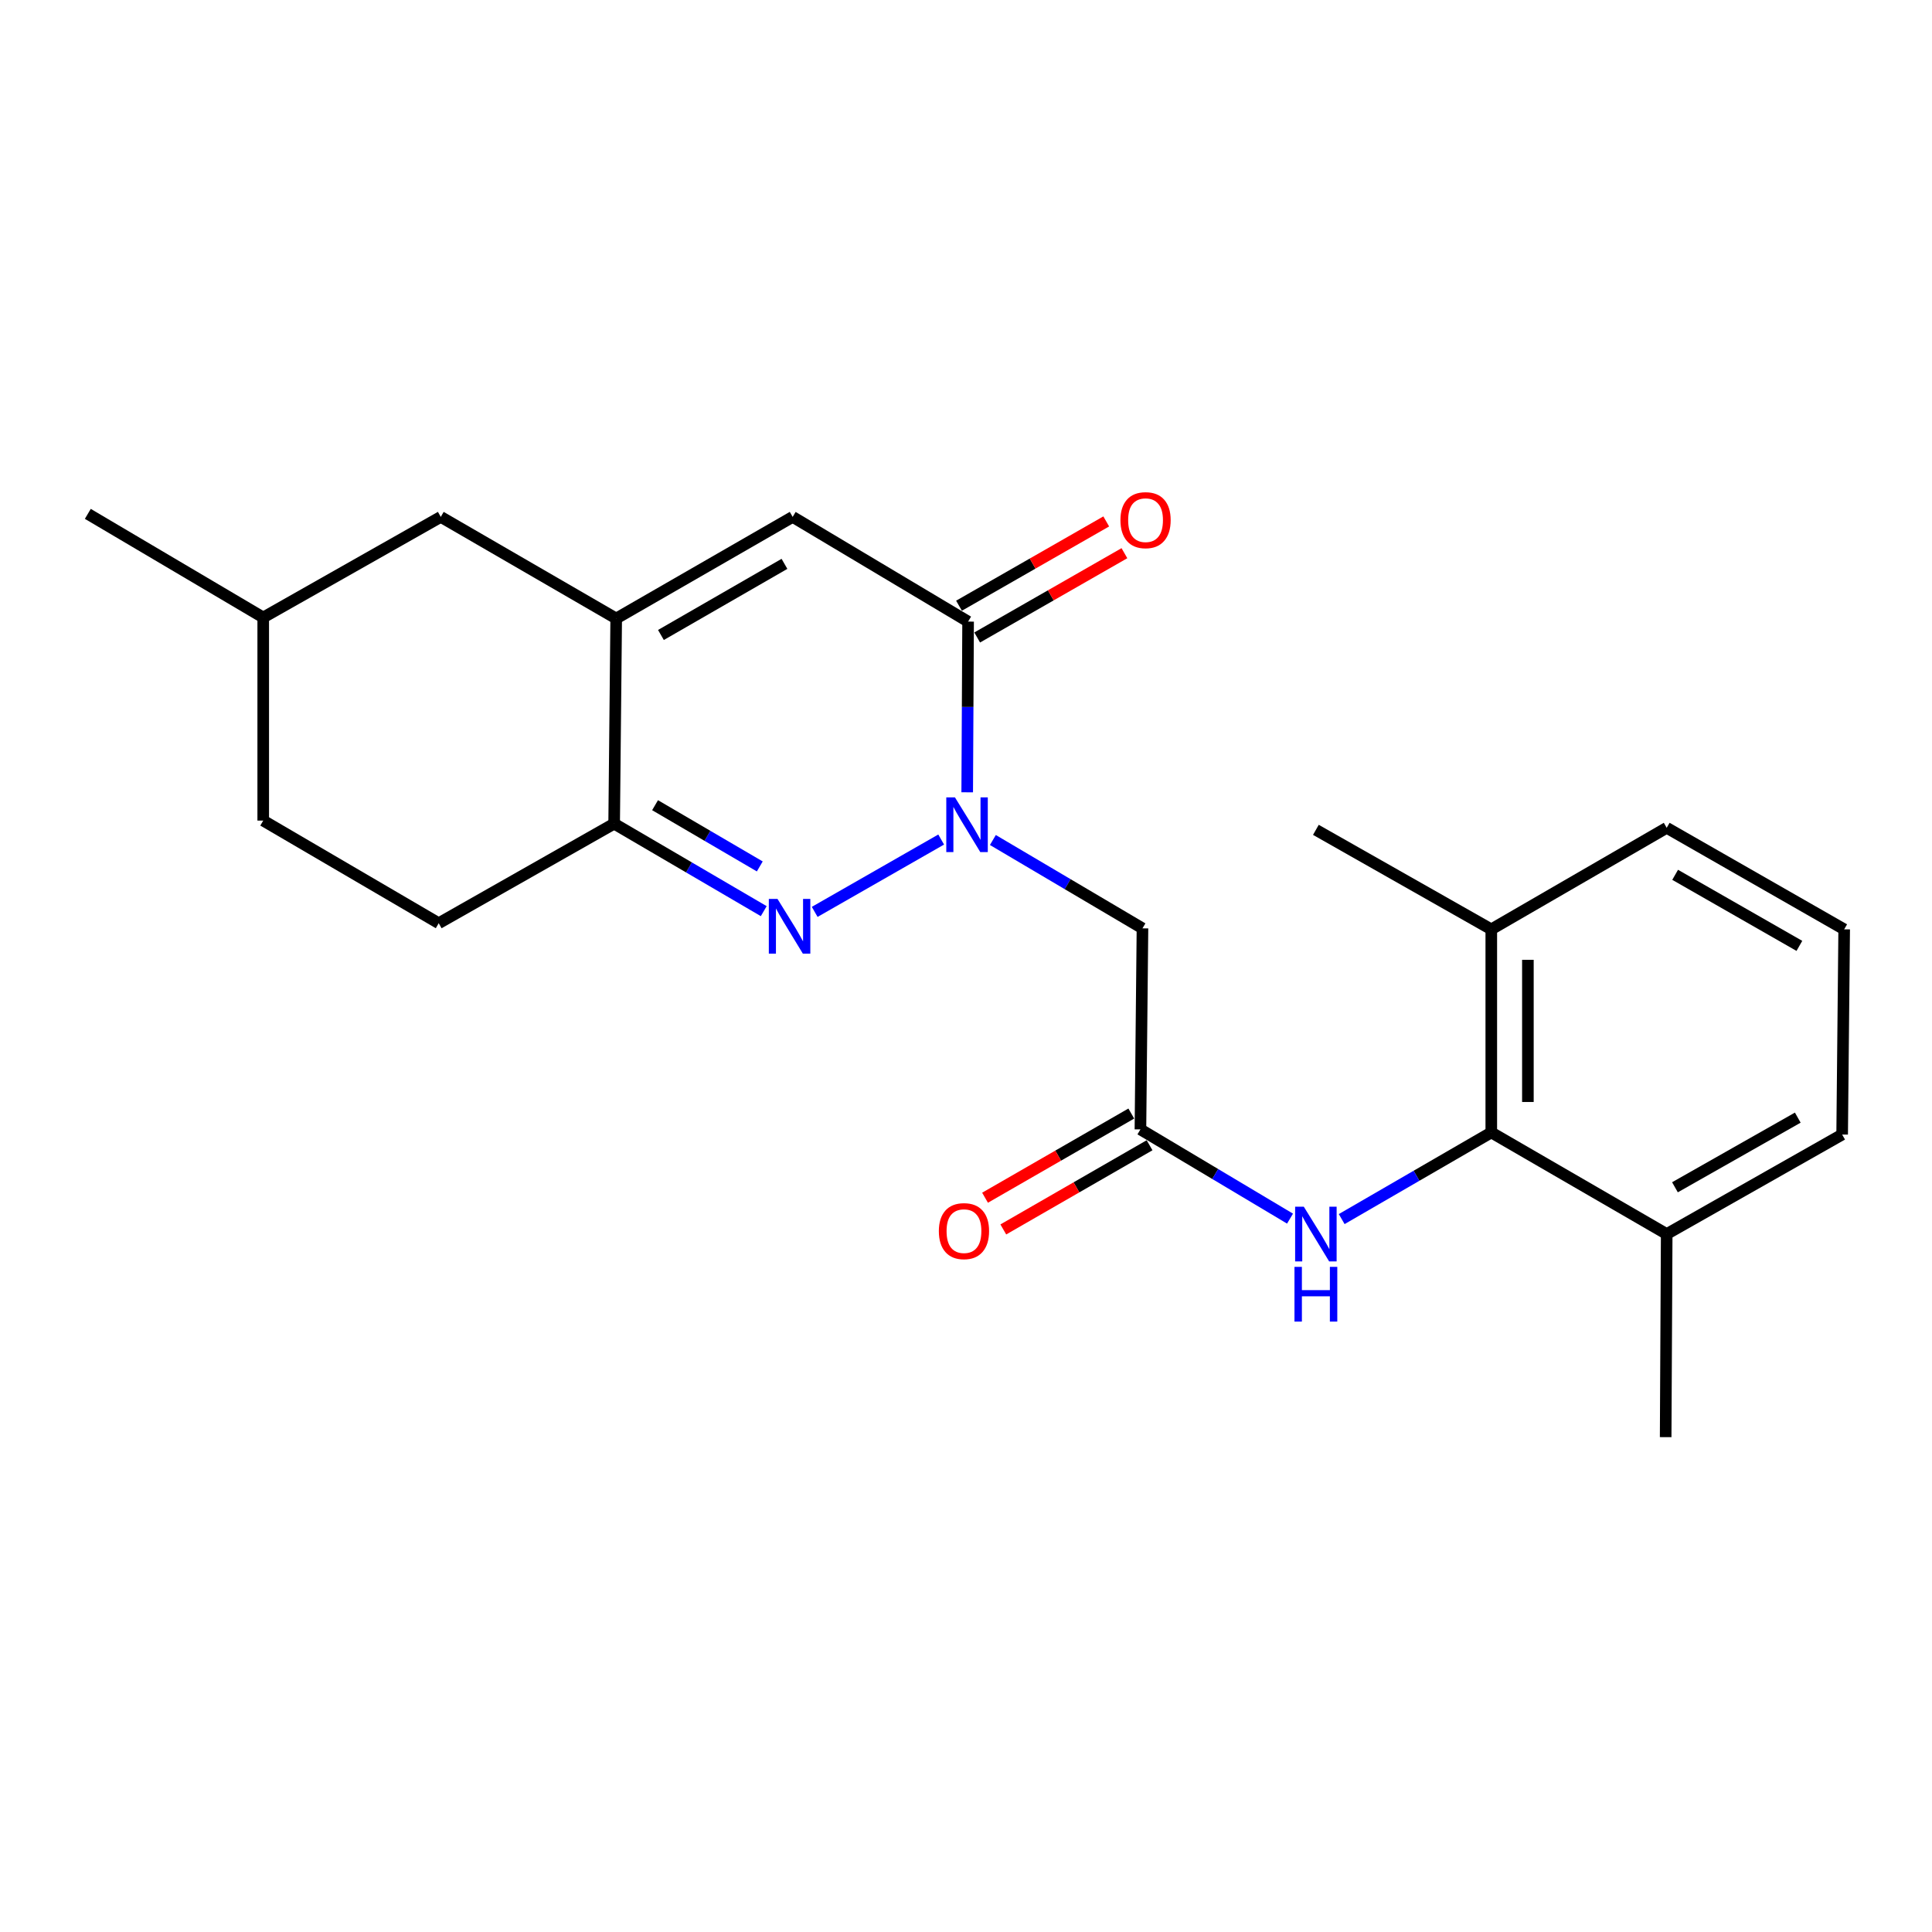<?xml version='1.0' encoding='iso-8859-1'?>
<svg version='1.1' baseProfile='full'
              xmlns='http://www.w3.org/2000/svg'
                      xmlns:rdkit='http://www.rdkit.org/xml'
                      xmlns:xlink='http://www.w3.org/1999/xlink'
                  xml:space='preserve'
width='1000px' height='1000px' viewBox='0 0 1000 1000'>
<!-- END OF HEADER -->
<rect style='opacity:1.0;fill:#FFFFFF;stroke:none' width='1000' height='1000' x='0' y='0'> </rect>
<path class='bond-0' d='M 487.151,434.542 L 421.683,471.991' style='fill:none;fill-rule:evenodd;stroke:#0000FF;stroke-width:6px;stroke-linecap:butt;stroke-linejoin:miter;stroke-opacity:1' />
<path class='bond-1' d='M 500.624,410.096 L 500.854,365.917' style='fill:none;fill-rule:evenodd;stroke:#0000FF;stroke-width:6px;stroke-linecap:butt;stroke-linejoin:miter;stroke-opacity:1' />
<path class='bond-1' d='M 500.854,365.917 L 501.084,321.738' style='fill:none;fill-rule:evenodd;stroke:#000000;stroke-width:6px;stroke-linecap:butt;stroke-linejoin:miter;stroke-opacity:1' />
<path class='bond-5' d='M 513.913,434.785 L 552.626,457.648' style='fill:none;fill-rule:evenodd;stroke:#0000FF;stroke-width:6px;stroke-linecap:butt;stroke-linejoin:miter;stroke-opacity:1' />
<path class='bond-5' d='M 552.626,457.648 L 591.339,480.512' style='fill:none;fill-rule:evenodd;stroke:#000000;stroke-width:6px;stroke-linecap:butt;stroke-linejoin:miter;stroke-opacity:1' />
<path class='bond-3' d='M 395.313,471.609 L 356.597,448.968' style='fill:none;fill-rule:evenodd;stroke:#0000FF;stroke-width:6px;stroke-linecap:butt;stroke-linejoin:miter;stroke-opacity:1' />
<path class='bond-3' d='M 356.597,448.968 L 317.881,426.327' style='fill:none;fill-rule:evenodd;stroke:#000000;stroke-width:6px;stroke-linecap:butt;stroke-linejoin:miter;stroke-opacity:1' />
<path class='bond-3' d='M 393.262,448.462 L 366.161,432.614' style='fill:none;fill-rule:evenodd;stroke:#0000FF;stroke-width:6px;stroke-linecap:butt;stroke-linejoin:miter;stroke-opacity:1' />
<path class='bond-3' d='M 366.161,432.614 L 339.059,416.765' style='fill:none;fill-rule:evenodd;stroke:#000000;stroke-width:6px;stroke-linecap:butt;stroke-linejoin:miter;stroke-opacity:1' />
<path class='bond-4' d='M 501.084,321.738 L 410.282,267.543' style='fill:none;fill-rule:evenodd;stroke:#000000;stroke-width:6px;stroke-linecap:butt;stroke-linejoin:miter;stroke-opacity:1' />
<path class='bond-10' d='M 505.79,329.958 L 543.895,308.145' style='fill:none;fill-rule:evenodd;stroke:#000000;stroke-width:6px;stroke-linecap:butt;stroke-linejoin:miter;stroke-opacity:1' />
<path class='bond-10' d='M 543.895,308.145 L 581.999,286.331' style='fill:none;fill-rule:evenodd;stroke:#FF0000;stroke-width:6px;stroke-linecap:butt;stroke-linejoin:miter;stroke-opacity:1' />
<path class='bond-10' d='M 496.378,313.517 L 534.482,291.703' style='fill:none;fill-rule:evenodd;stroke:#000000;stroke-width:6px;stroke-linecap:butt;stroke-linejoin:miter;stroke-opacity:1' />
<path class='bond-10' d='M 534.482,291.703 L 572.586,269.889' style='fill:none;fill-rule:evenodd;stroke:#FF0000;stroke-width:6px;stroke-linecap:butt;stroke-linejoin:miter;stroke-opacity:1' />
<path class='bond-2' d='M 318.944,320.138 L 410.282,267.543' style='fill:none;fill-rule:evenodd;stroke:#000000;stroke-width:6px;stroke-linecap:butt;stroke-linejoin:miter;stroke-opacity:1' />
<path class='bond-2' d='M 342.099,328.667 L 406.036,291.85' style='fill:none;fill-rule:evenodd;stroke:#000000;stroke-width:6px;stroke-linecap:butt;stroke-linejoin:miter;stroke-opacity:1' />
<path class='bond-9' d='M 318.944,320.138 L 228.142,267.543' style='fill:none;fill-rule:evenodd;stroke:#000000;stroke-width:6px;stroke-linecap:butt;stroke-linejoin:miter;stroke-opacity:1' />
<path class='bond-23' d='M 318.944,320.138 L 317.881,426.327' style='fill:none;fill-rule:evenodd;stroke:#000000;stroke-width:6px;stroke-linecap:butt;stroke-linejoin:miter;stroke-opacity:1' />
<path class='bond-14' d='M 317.881,426.327 L 227.079,477.859' style='fill:none;fill-rule:evenodd;stroke:#000000;stroke-width:6px;stroke-linecap:butt;stroke-linejoin:miter;stroke-opacity:1' />
<path class='bond-6' d='M 591.339,480.512 L 590.286,584.575' style='fill:none;fill-rule:evenodd;stroke:#000000;stroke-width:6px;stroke-linecap:butt;stroke-linejoin:miter;stroke-opacity:1' />
<path class='bond-8' d='M 590.286,584.575 L 629,607.666' style='fill:none;fill-rule:evenodd;stroke:#000000;stroke-width:6px;stroke-linecap:butt;stroke-linejoin:miter;stroke-opacity:1' />
<path class='bond-8' d='M 629,607.666 L 667.715,630.756' style='fill:none;fill-rule:evenodd;stroke:#0000FF;stroke-width:6px;stroke-linecap:butt;stroke-linejoin:miter;stroke-opacity:1' />
<path class='bond-11' d='M 585.56,576.365 L 547.709,598.153' style='fill:none;fill-rule:evenodd;stroke:#000000;stroke-width:6px;stroke-linecap:butt;stroke-linejoin:miter;stroke-opacity:1' />
<path class='bond-11' d='M 547.709,598.153 L 509.857,619.94' style='fill:none;fill-rule:evenodd;stroke:#FF0000;stroke-width:6px;stroke-linecap:butt;stroke-linejoin:miter;stroke-opacity:1' />
<path class='bond-11' d='M 595.012,592.785 L 557.16,614.572' style='fill:none;fill-rule:evenodd;stroke:#000000;stroke-width:6px;stroke-linecap:butt;stroke-linejoin:miter;stroke-opacity:1' />
<path class='bond-11' d='M 557.16,614.572 L 519.308,636.36' style='fill:none;fill-rule:evenodd;stroke:#FF0000;stroke-width:6px;stroke-linecap:butt;stroke-linejoin:miter;stroke-opacity:1' />
<path class='bond-7' d='M 771.889,586.154 L 733.175,608.576' style='fill:none;fill-rule:evenodd;stroke:#000000;stroke-width:6px;stroke-linecap:butt;stroke-linejoin:miter;stroke-opacity:1' />
<path class='bond-7' d='M 733.175,608.576 L 694.461,630.999' style='fill:none;fill-rule:evenodd;stroke:#0000FF;stroke-width:6px;stroke-linecap:butt;stroke-linejoin:miter;stroke-opacity:1' />
<path class='bond-12' d='M 771.889,586.154 L 771.889,481.027' style='fill:none;fill-rule:evenodd;stroke:#000000;stroke-width:6px;stroke-linecap:butt;stroke-linejoin:miter;stroke-opacity:1' />
<path class='bond-12' d='M 790.835,570.385 L 790.835,496.796' style='fill:none;fill-rule:evenodd;stroke:#000000;stroke-width:6px;stroke-linecap:butt;stroke-linejoin:miter;stroke-opacity:1' />
<path class='bond-13' d='M 771.889,586.154 L 862.681,638.738' style='fill:none;fill-rule:evenodd;stroke:#000000;stroke-width:6px;stroke-linecap:butt;stroke-linejoin:miter;stroke-opacity:1' />
<path class='bond-15' d='M 228.142,267.543 L 136.246,319.611' style='fill:none;fill-rule:evenodd;stroke:#000000;stroke-width:6px;stroke-linecap:butt;stroke-linejoin:miter;stroke-opacity:1' />
<path class='bond-18' d='M 771.889,481.027 L 862.681,428.475' style='fill:none;fill-rule:evenodd;stroke:#000000;stroke-width:6px;stroke-linecap:butt;stroke-linejoin:miter;stroke-opacity:1' />
<path class='bond-21' d='M 771.889,481.027 L 681.098,429.527' style='fill:none;fill-rule:evenodd;stroke:#000000;stroke-width:6px;stroke-linecap:butt;stroke-linejoin:miter;stroke-opacity:1' />
<path class='bond-19' d='M 862.681,638.738 L 953.493,587.238' style='fill:none;fill-rule:evenodd;stroke:#000000;stroke-width:6px;stroke-linecap:butt;stroke-linejoin:miter;stroke-opacity:1' />
<path class='bond-19' d='M 866.957,614.533 L 930.525,578.483' style='fill:none;fill-rule:evenodd;stroke:#000000;stroke-width:6px;stroke-linecap:butt;stroke-linejoin:miter;stroke-opacity:1' />
<path class='bond-20' d='M 862.681,638.738 L 862.144,743.865' style='fill:none;fill-rule:evenodd;stroke:#000000;stroke-width:6px;stroke-linecap:butt;stroke-linejoin:miter;stroke-opacity:1' />
<path class='bond-16' d='M 227.079,477.859 L 136.246,424.738' style='fill:none;fill-rule:evenodd;stroke:#000000;stroke-width:6px;stroke-linecap:butt;stroke-linejoin:miter;stroke-opacity:1' />
<path class='bond-22' d='M 136.246,319.611 L 45.455,265.974' style='fill:none;fill-rule:evenodd;stroke:#000000;stroke-width:6px;stroke-linecap:butt;stroke-linejoin:miter;stroke-opacity:1' />
<path class='bond-24' d='M 136.246,319.611 L 136.246,424.738' style='fill:none;fill-rule:evenodd;stroke:#000000;stroke-width:6px;stroke-linecap:butt;stroke-linejoin:miter;stroke-opacity:1' />
<path class='bond-17' d='M 954.545,481.027 L 953.493,587.238' style='fill:none;fill-rule:evenodd;stroke:#000000;stroke-width:6px;stroke-linecap:butt;stroke-linejoin:miter;stroke-opacity:1' />
<path class='bond-25' d='M 954.545,481.027 L 862.681,428.475' style='fill:none;fill-rule:evenodd;stroke:#000000;stroke-width:6px;stroke-linecap:butt;stroke-linejoin:miter;stroke-opacity:1' />
<path class='bond-25' d='M 931.358,489.589 L 867.053,452.802' style='fill:none;fill-rule:evenodd;stroke:#000000;stroke-width:6px;stroke-linecap:butt;stroke-linejoin:miter;stroke-opacity:1' />
<path  class='atom-0' d='M 494.277 412.725
L 503.557 427.725
Q 504.477 429.205, 505.957 431.885
Q 507.437 434.565, 507.517 434.725
L 507.517 412.725
L 511.277 412.725
L 511.277 441.045
L 507.397 441.045
L 497.437 424.645
Q 496.277 422.725, 495.037 420.525
Q 493.837 418.325, 493.477 417.645
L 493.477 441.045
L 489.797 441.045
L 489.797 412.725
L 494.277 412.725
' fill='#0000FF'/>
<path  class='atom-1' d='M 402.423 465.268
L 411.703 480.268
Q 412.623 481.748, 414.103 484.428
Q 415.583 487.108, 415.663 487.268
L 415.663 465.268
L 419.423 465.268
L 419.423 493.588
L 415.543 493.588
L 405.583 477.188
Q 404.423 475.268, 403.183 473.068
Q 401.983 470.868, 401.623 470.188
L 401.623 493.588
L 397.943 493.588
L 397.943 465.268
L 402.423 465.268
' fill='#0000FF'/>
<path  class='atom-9' d='M 674.838 624.578
L 684.118 639.578
Q 685.038 641.058, 686.518 643.738
Q 687.998 646.418, 688.078 646.578
L 688.078 624.578
L 691.838 624.578
L 691.838 652.898
L 687.958 652.898
L 677.998 636.498
Q 676.838 634.578, 675.598 632.378
Q 674.398 630.178, 674.038 629.498
L 674.038 652.898
L 670.358 652.898
L 670.358 624.578
L 674.838 624.578
' fill='#0000FF'/>
<path  class='atom-9' d='M 670.018 655.73
L 673.858 655.73
L 673.858 667.77
L 688.338 667.77
L 688.338 655.73
L 692.178 655.73
L 692.178 684.05
L 688.338 684.05
L 688.338 670.97
L 673.858 670.97
L 673.858 684.05
L 670.018 684.05
L 670.018 655.73
' fill='#0000FF'/>
<path  class='atom-11' d='M 579.938 269.233
Q 579.938 262.433, 583.298 258.633
Q 586.658 254.833, 592.938 254.833
Q 599.218 254.833, 602.578 258.633
Q 605.938 262.433, 605.938 269.233
Q 605.938 276.113, 602.538 280.033
Q 599.138 283.913, 592.938 283.913
Q 586.698 283.913, 583.298 280.033
Q 579.938 276.153, 579.938 269.233
M 592.938 280.713
Q 597.258 280.713, 599.578 277.833
Q 601.938 274.913, 601.938 269.233
Q 601.938 263.673, 599.578 260.873
Q 597.258 258.033, 592.938 258.033
Q 588.618 258.033, 586.258 260.833
Q 583.938 263.633, 583.938 269.233
Q 583.938 274.953, 586.258 277.833
Q 588.618 280.713, 592.938 280.713
' fill='#FF0000'/>
<path  class='atom-12' d='M 485.947 637.229
Q 485.947 630.429, 489.307 626.629
Q 492.667 622.829, 498.947 622.829
Q 505.227 622.829, 508.587 626.629
Q 511.947 630.429, 511.947 637.229
Q 511.947 644.109, 508.547 648.029
Q 505.147 651.909, 498.947 651.909
Q 492.707 651.909, 489.307 648.029
Q 485.947 644.149, 485.947 637.229
M 498.947 648.709
Q 503.267 648.709, 505.587 645.829
Q 507.947 642.909, 507.947 637.229
Q 507.947 631.669, 505.587 628.869
Q 503.267 626.029, 498.947 626.029
Q 494.627 626.029, 492.267 628.829
Q 489.947 631.629, 489.947 637.229
Q 489.947 642.949, 492.267 645.829
Q 494.627 648.709, 498.947 648.709
' fill='#FF0000'/>
</svg>
